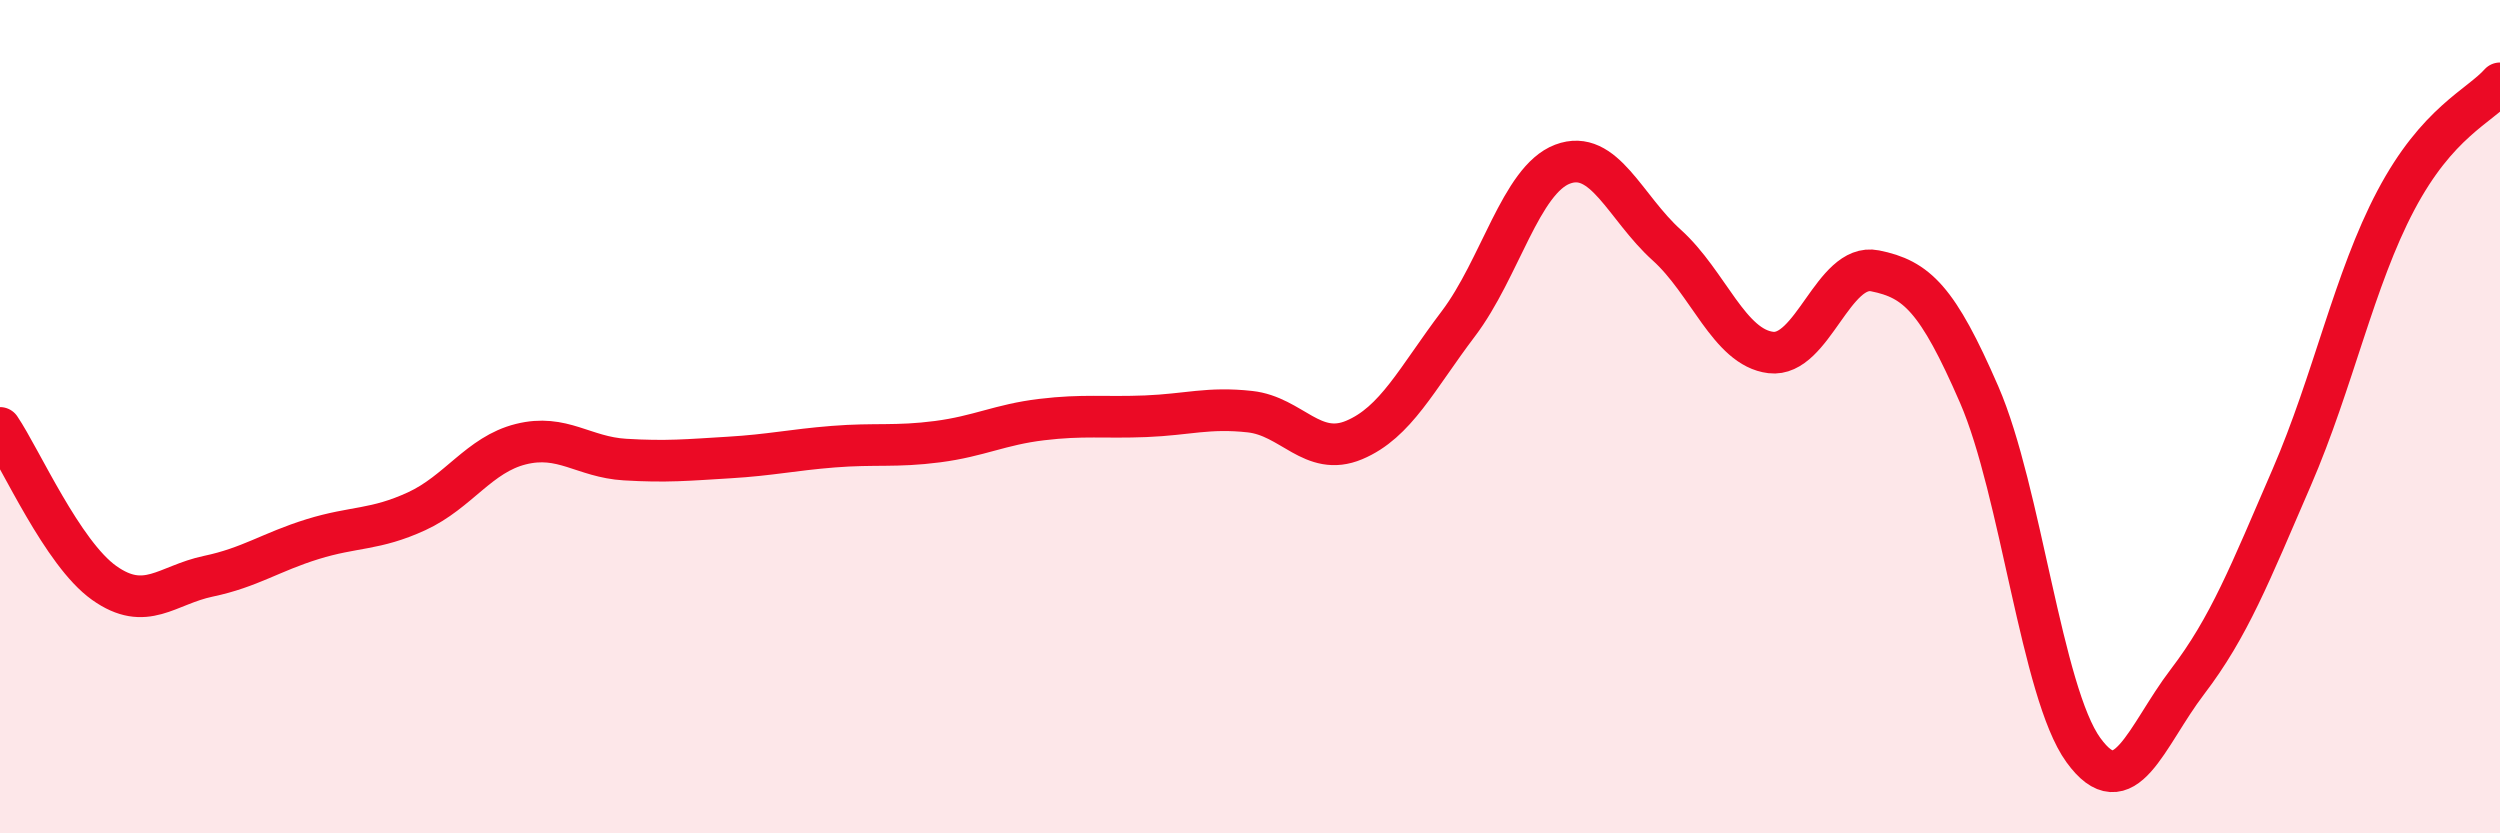 
    <svg width="60" height="20" viewBox="0 0 60 20" xmlns="http://www.w3.org/2000/svg">
      <path
        d="M 0,10.27 C 0.5,11.01 1.5,13.28 2.5,13.99 C 3.5,14.7 4,14.04 5,13.83 C 6,13.62 6.5,13.25 7.5,12.94 C 8.5,12.63 9,12.73 10,12.27 C 11,11.81 11.5,10.91 12.5,10.66 C 13.5,10.41 14,10.97 15,11.03 C 16,11.09 16.5,11.04 17.5,10.98 C 18.5,10.92 19,10.8 20,10.72 C 21,10.64 21.5,10.73 22.5,10.6 C 23.5,10.47 24,10.19 25,10.07 C 26,9.95 26.5,10.03 27.5,9.99 C 28.5,9.95 29,9.77 30,9.88 C 31,9.99 31.5,10.98 32.5,10.56 C 33.5,10.14 34,9.09 35,7.77 C 36,6.45 36.5,4.32 37.5,3.94 C 38.5,3.56 39,4.98 40,5.88 C 41,6.78 41.5,8.34 42.5,8.46 C 43.5,8.58 44,6.3 45,6.5 C 46,6.7 46.5,7.17 47.5,9.47 C 48.5,11.77 49,16.62 50,18 C 51,19.38 51.5,17.67 52.5,16.36 C 53.5,15.05 54,13.77 55,11.46 C 56,9.15 56.5,6.7 57.5,4.81 C 58.5,2.92 59.5,2.56 60,2L60 20L0 20Z"
        fill="#EB0A25"
        opacity="0.1"
        stroke-linecap="round"
        stroke-linejoin="round"
      />
      <path
        d="M 0,10.27 C 0.5,11.01 1.5,13.28 2.5,13.99 C 3.5,14.7 4,14.04 5,13.83 C 6,13.62 6.5,13.25 7.5,12.94 C 8.5,12.63 9,12.73 10,12.27 C 11,11.81 11.5,10.91 12.5,10.66 C 13.5,10.41 14,10.97 15,11.03 C 16,11.09 16.5,11.04 17.5,10.98 C 18.5,10.92 19,10.8 20,10.72 C 21,10.64 21.5,10.73 22.5,10.6 C 23.5,10.47 24,10.19 25,10.07 C 26,9.95 26.5,10.03 27.5,9.99 C 28.5,9.95 29,9.77 30,9.88 C 31,9.99 31.5,10.98 32.5,10.56 C 33.5,10.14 34,9.09 35,7.77 C 36,6.45 36.5,4.32 37.5,3.94 C 38.5,3.56 39,4.98 40,5.88 C 41,6.78 41.5,8.34 42.5,8.46 C 43.5,8.58 44,6.3 45,6.5 C 46,6.7 46.5,7.17 47.5,9.47 C 48.5,11.77 49,16.62 50,18 C 51,19.38 51.5,17.67 52.5,16.36 C 53.5,15.05 54,13.77 55,11.46 C 56,9.15 56.5,6.7 57.5,4.81 C 58.5,2.92 59.5,2.56 60,2"
        stroke="#EB0A25"
        stroke-width="1"
        fill="none"
        stroke-linecap="round"
        stroke-linejoin="round"
      />
    </svg>
  